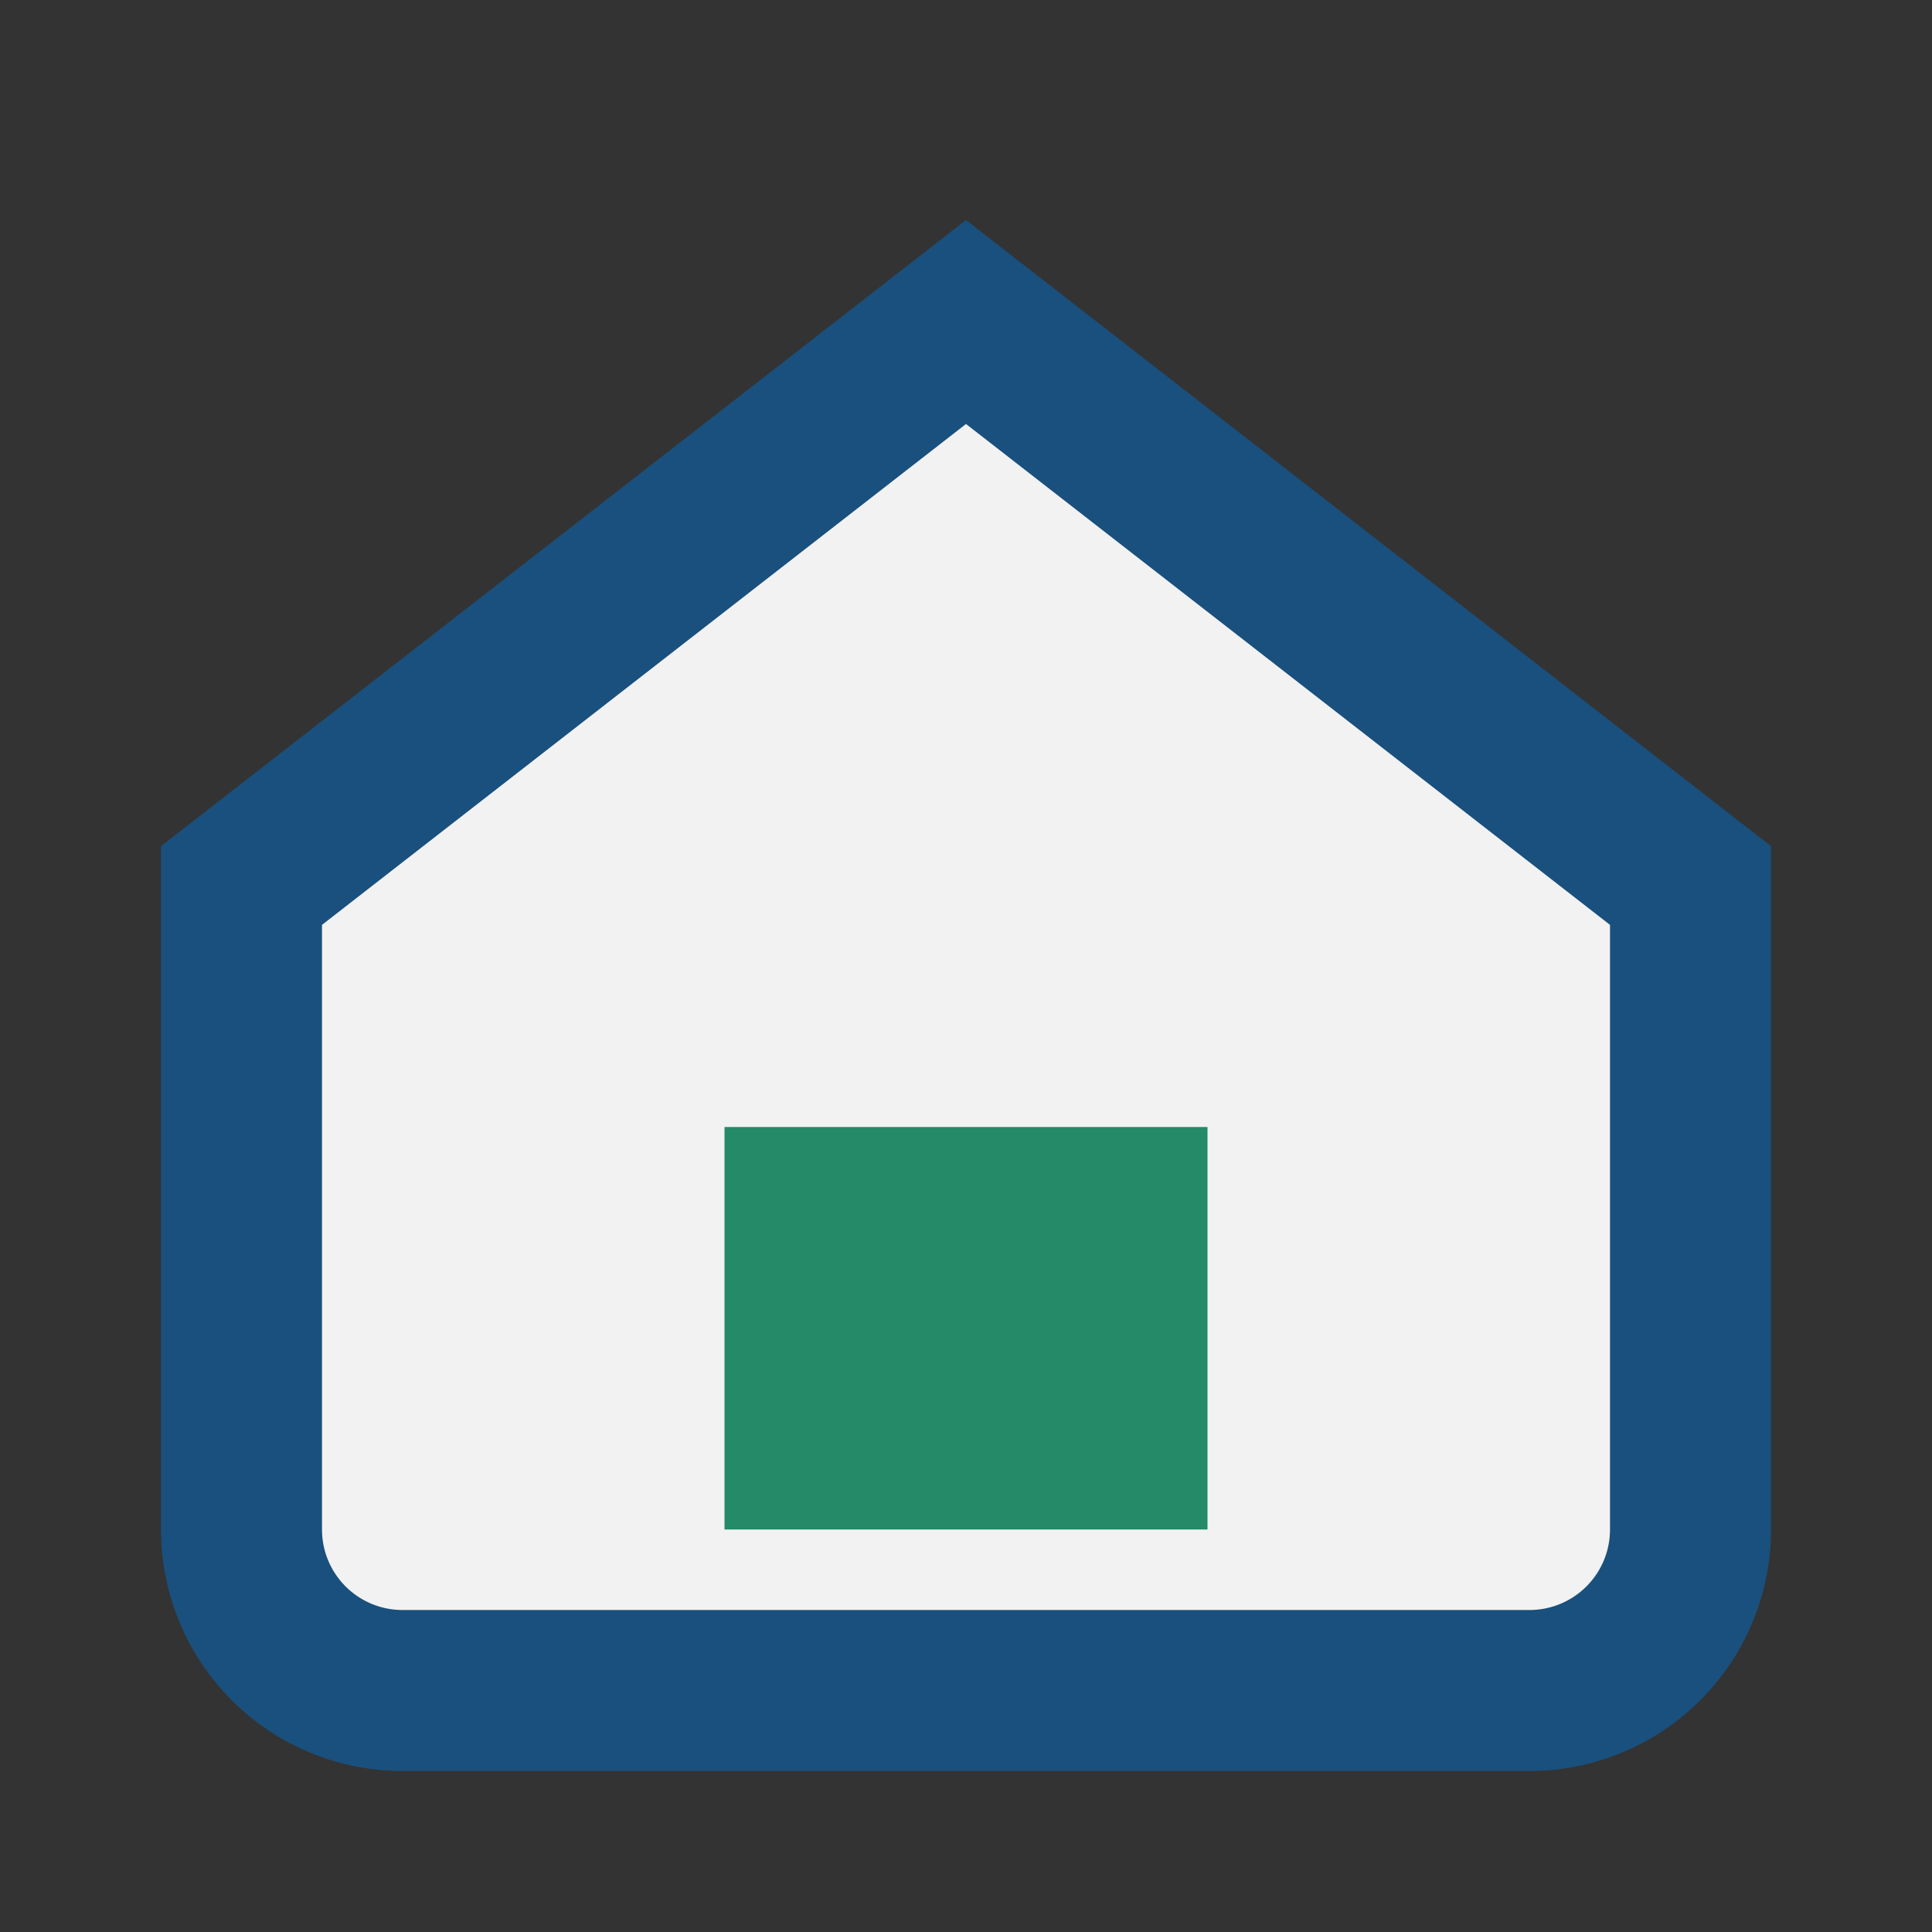<?xml version="1.0" encoding="UTF-8"?>
<svg xmlns="http://www.w3.org/2000/svg" width="24" height="24" viewBox="0 0 24 24"><rect x="0" y="0" width="24" height="24" fill="#333333" stroke="none"/><path d="M3 11l9-7 9 7v8a2 2 0 0 1-2 2H5a2 2 0 0 1-2-2v-8z" fill="#F2F2F2" stroke="#19507D" stroke-width="2"/><rect x="9" y="14" width="6" height="5" fill="#248A68"/></svg>